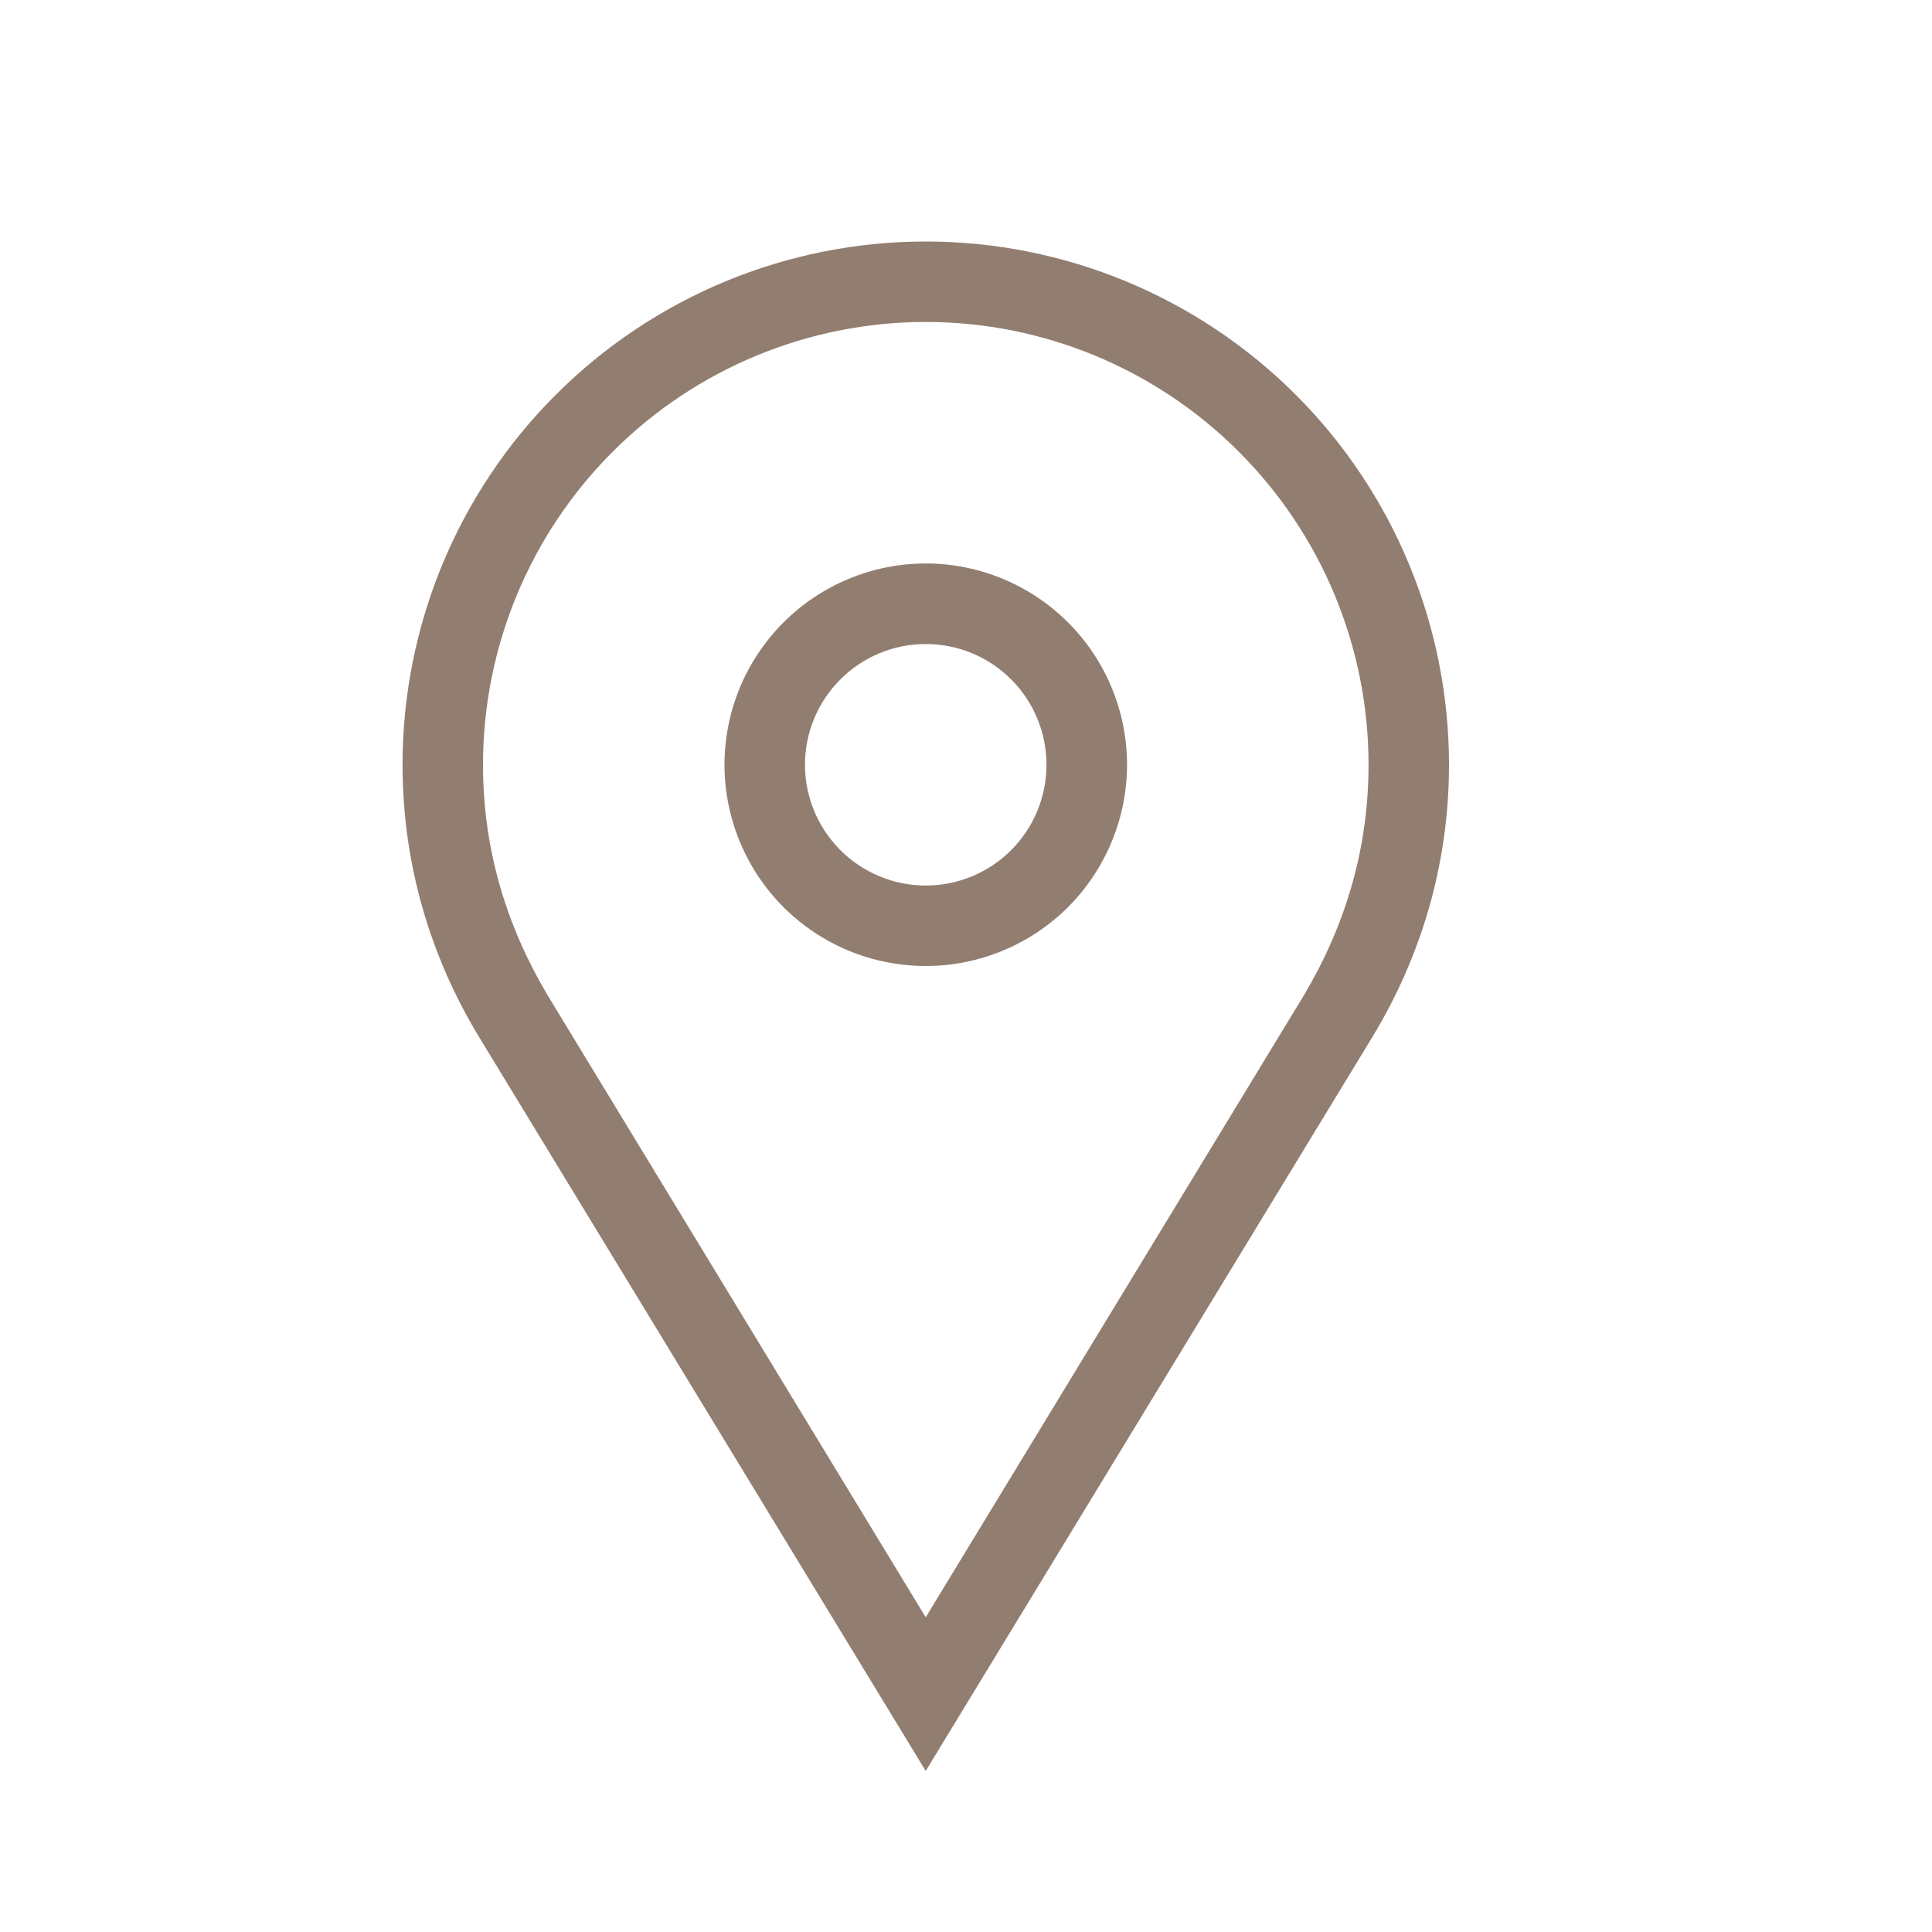 <?xml version="1.0" encoding="UTF-8"?> <svg xmlns="http://www.w3.org/2000/svg" width="20" height="20" viewBox="0 0 20 20" fill="none"><path d="M9.583 5.833C10.136 5.833 10.666 6.053 11.057 6.444C11.447 6.834 11.667 7.364 11.667 7.917C11.667 8.19 11.613 8.461 11.508 8.714C11.403 8.967 11.25 9.196 11.057 9.39C10.863 9.583 10.633 9.737 10.381 9.841C10.128 9.946 9.857 10 9.583 10C9.031 10 8.501 9.781 8.11 9.39C7.72 8.999 7.5 8.469 7.5 7.917C7.5 7.364 7.72 6.834 8.11 6.444C8.501 6.053 9.031 5.833 9.583 5.833ZM9.583 6.667C9.252 6.667 8.934 6.798 8.7 7.033C8.465 7.267 8.333 7.585 8.333 7.917C8.333 8.248 8.465 8.566 8.7 8.801C8.934 9.035 9.252 9.167 9.583 9.167C9.915 9.167 10.233 9.035 10.467 8.801C10.702 8.566 10.833 8.248 10.833 7.917C10.833 7.585 10.702 7.267 10.467 7.033C10.233 6.798 9.915 6.667 9.583 6.667ZM5.667 10.3L9.583 16.742L13.5 10.3C13.925 9.583 14.167 8.792 14.167 7.917C14.167 6.701 13.684 5.535 12.824 4.676C11.965 3.816 10.799 3.333 9.583 3.333C8.368 3.333 7.202 3.816 6.343 4.676C5.483 5.535 5 6.701 5 7.917C5 8.792 5.242 9.583 5.667 10.3ZM14.208 10.733L9.583 18.333L4.958 10.733C4.458 9.908 4.167 8.95 4.167 7.917C4.167 6.48 4.737 5.102 5.753 4.087C6.769 3.071 8.147 2.5 9.583 2.5C11.02 2.5 12.398 3.071 13.414 4.087C14.429 5.102 15 6.48 15 7.917C15 8.95 14.708 9.908 14.208 10.733Z" fill="#927E70"></path></svg> 